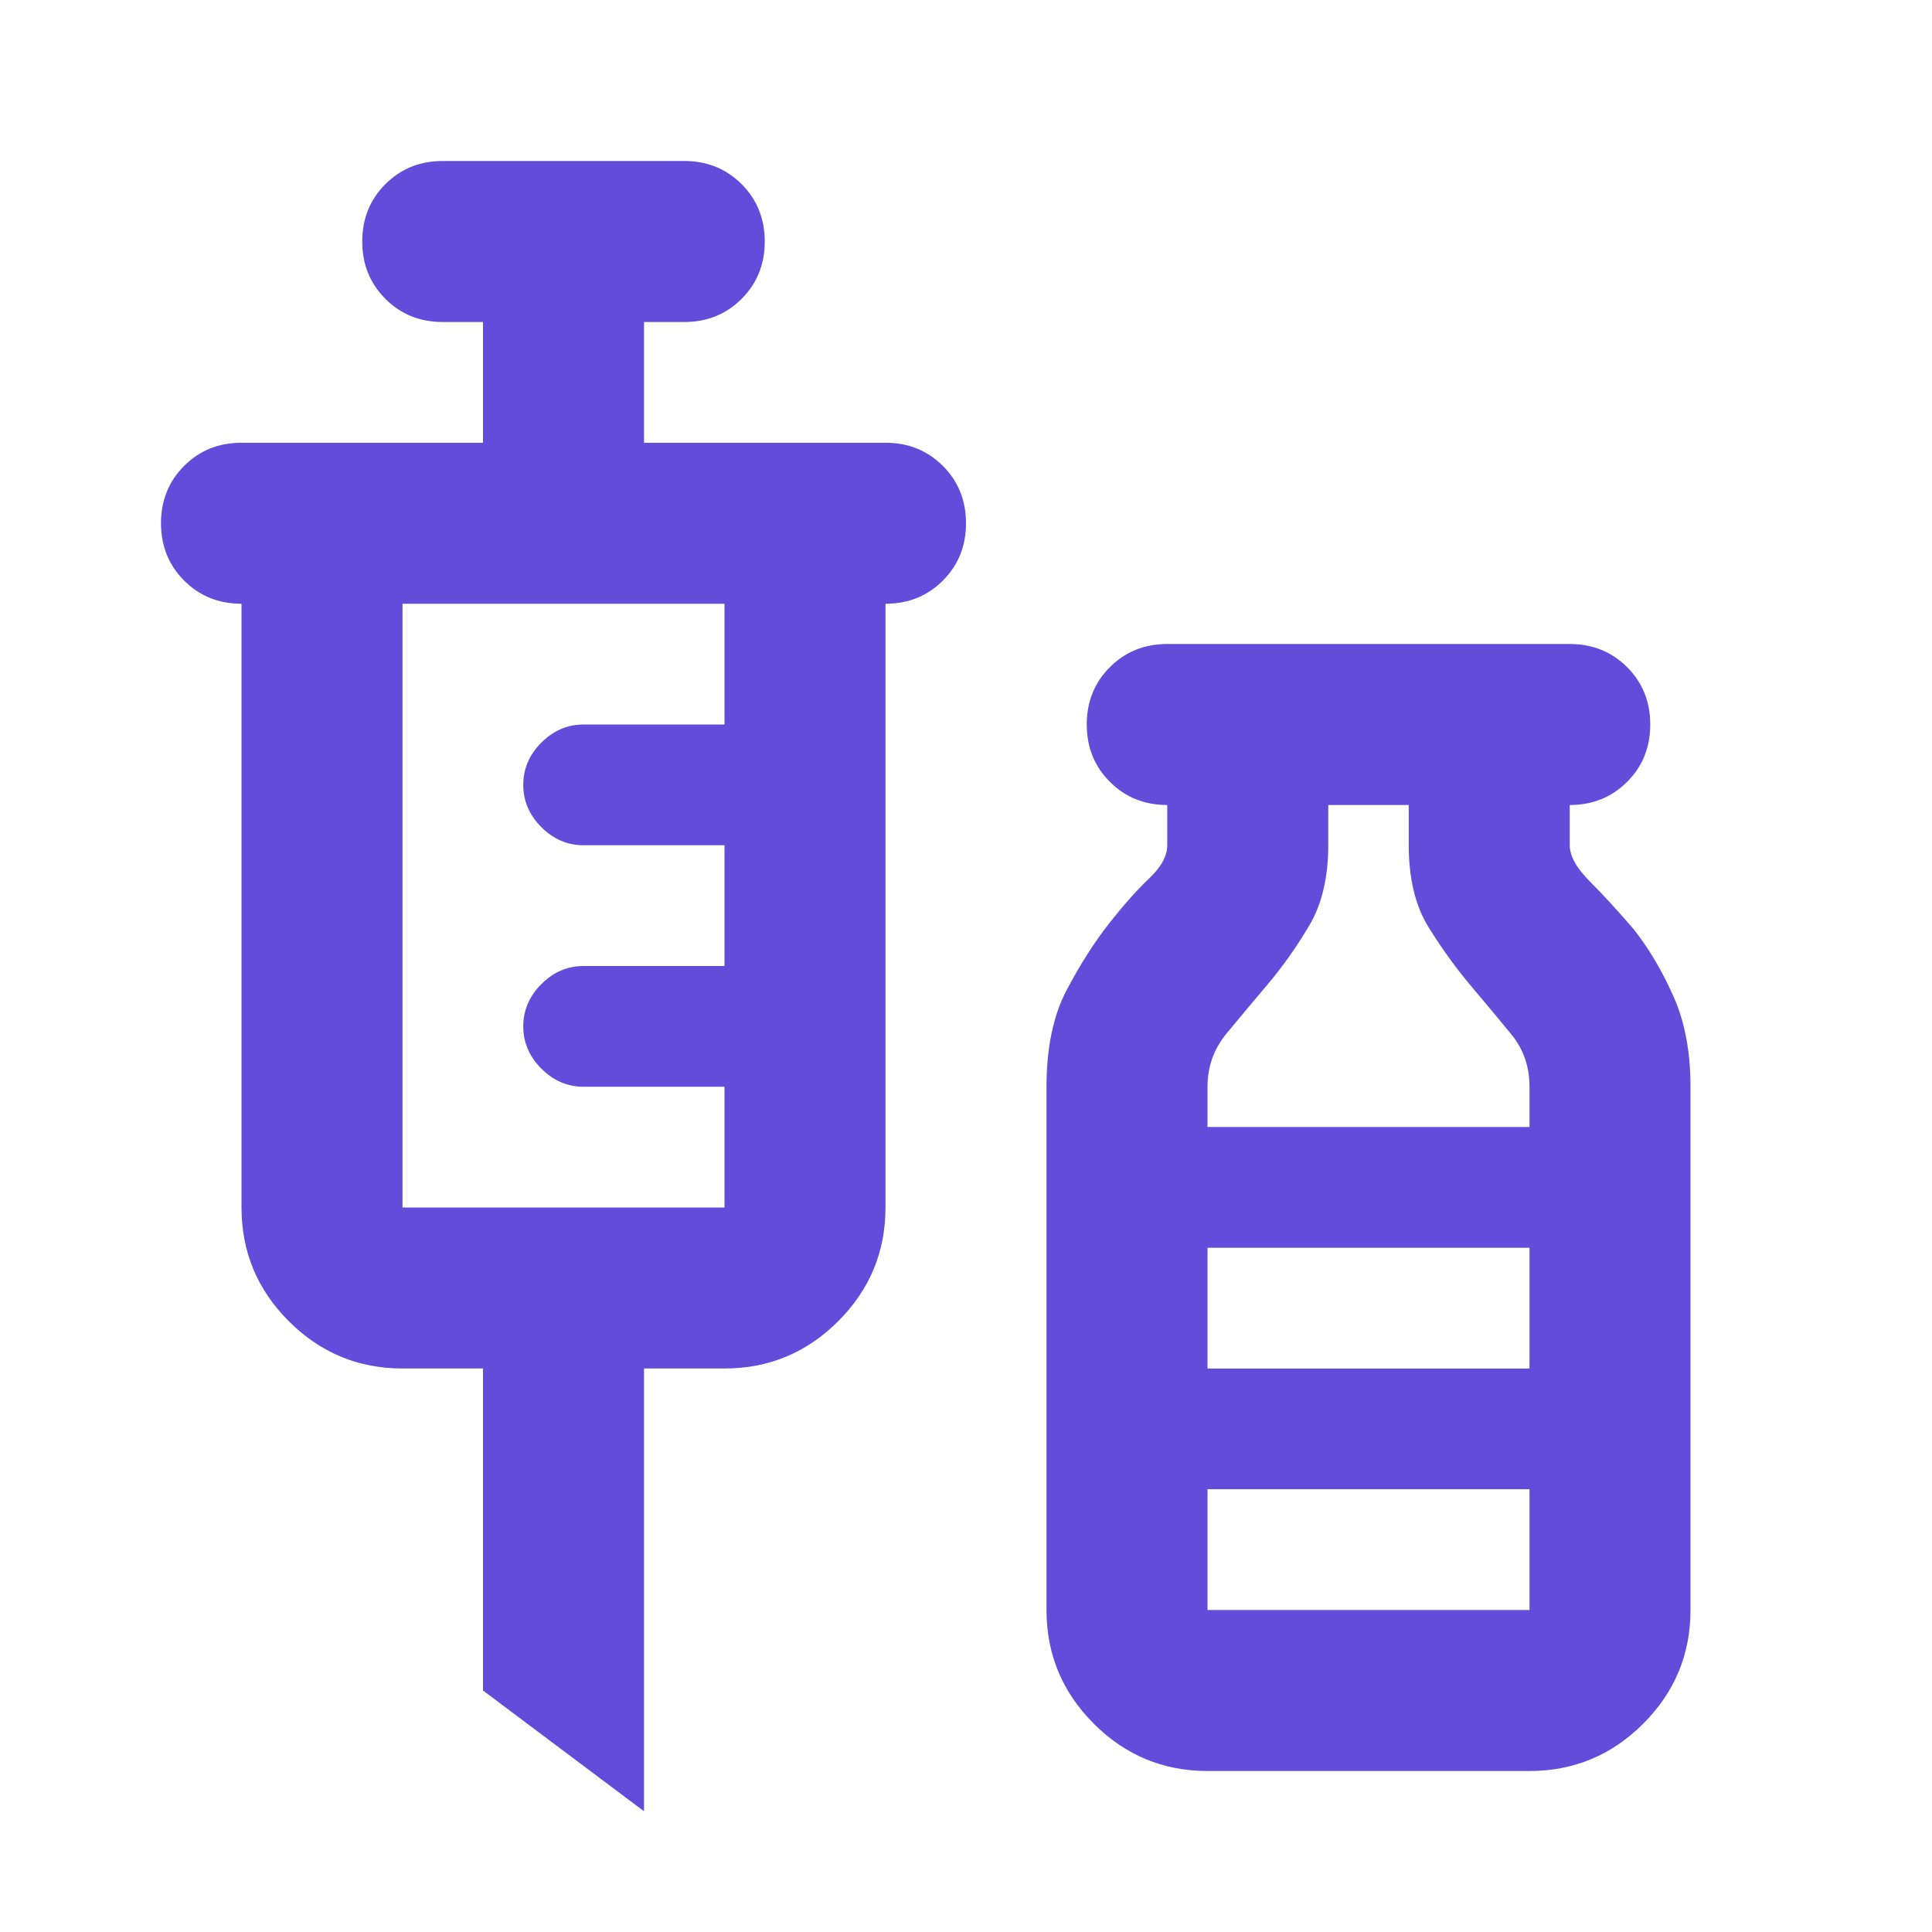 <svg xmlns="http://www.w3.org/2000/svg" height="24px" viewBox="0 -960 960 960" width="24px" fill="#634CD9"><path d="m320-60-80-60v-160h-40q-33 0-56.5-23.5T120-360v-300q-17 0-28.5-11.5T80-700q0-17 11.5-28.5T120-740h120v-60h-20q-17 0-28.5-11.5T180-840q0-17 11.5-28.5T220-880h120q17 0 28.5 11.5T380-840q0 17-11.5 28.5T340-800h-20v60h120q17 0 28.5 11.5T480-700q0 17-11.5 28.5T440-660v300q0 33-23.5 56.5T360-280h-40v220ZM200-360h160v-60h-70q-12 0-21-9t-9-21q0-12 9-21t21-9h70v-60h-70q-12 0-21-9t-9-21q0-12 9-21t21-9h70v-60H200v300ZM600-80q-33 0-56.5-23.5T520-160v-260q0-29 10-48t21-33q11-14 20-22.5t9-16.5v-20q-17 0-28.5-11.5T540-600q0-17 11.5-28.5T580-640h200q17 0 28.5 11.5T820-600q0 17-11.5 28.5T780-560v20q0 8 10 18t22 24q11 14 19.5 33t8.5 45v260q0 33-23.5 56.5T760-80H600Zm0-320h160v-20q0-15-9-26t-20-24q-11-13-21-29t-10-41v-20h-40v20q0 24-9.5 40T630-471q-11 13-20.5 24.5T600-420v20Zm0 120h160v-60H600v60Zm0 120h160v-60H600v60Zm0-120h160-160Z"/></svg>